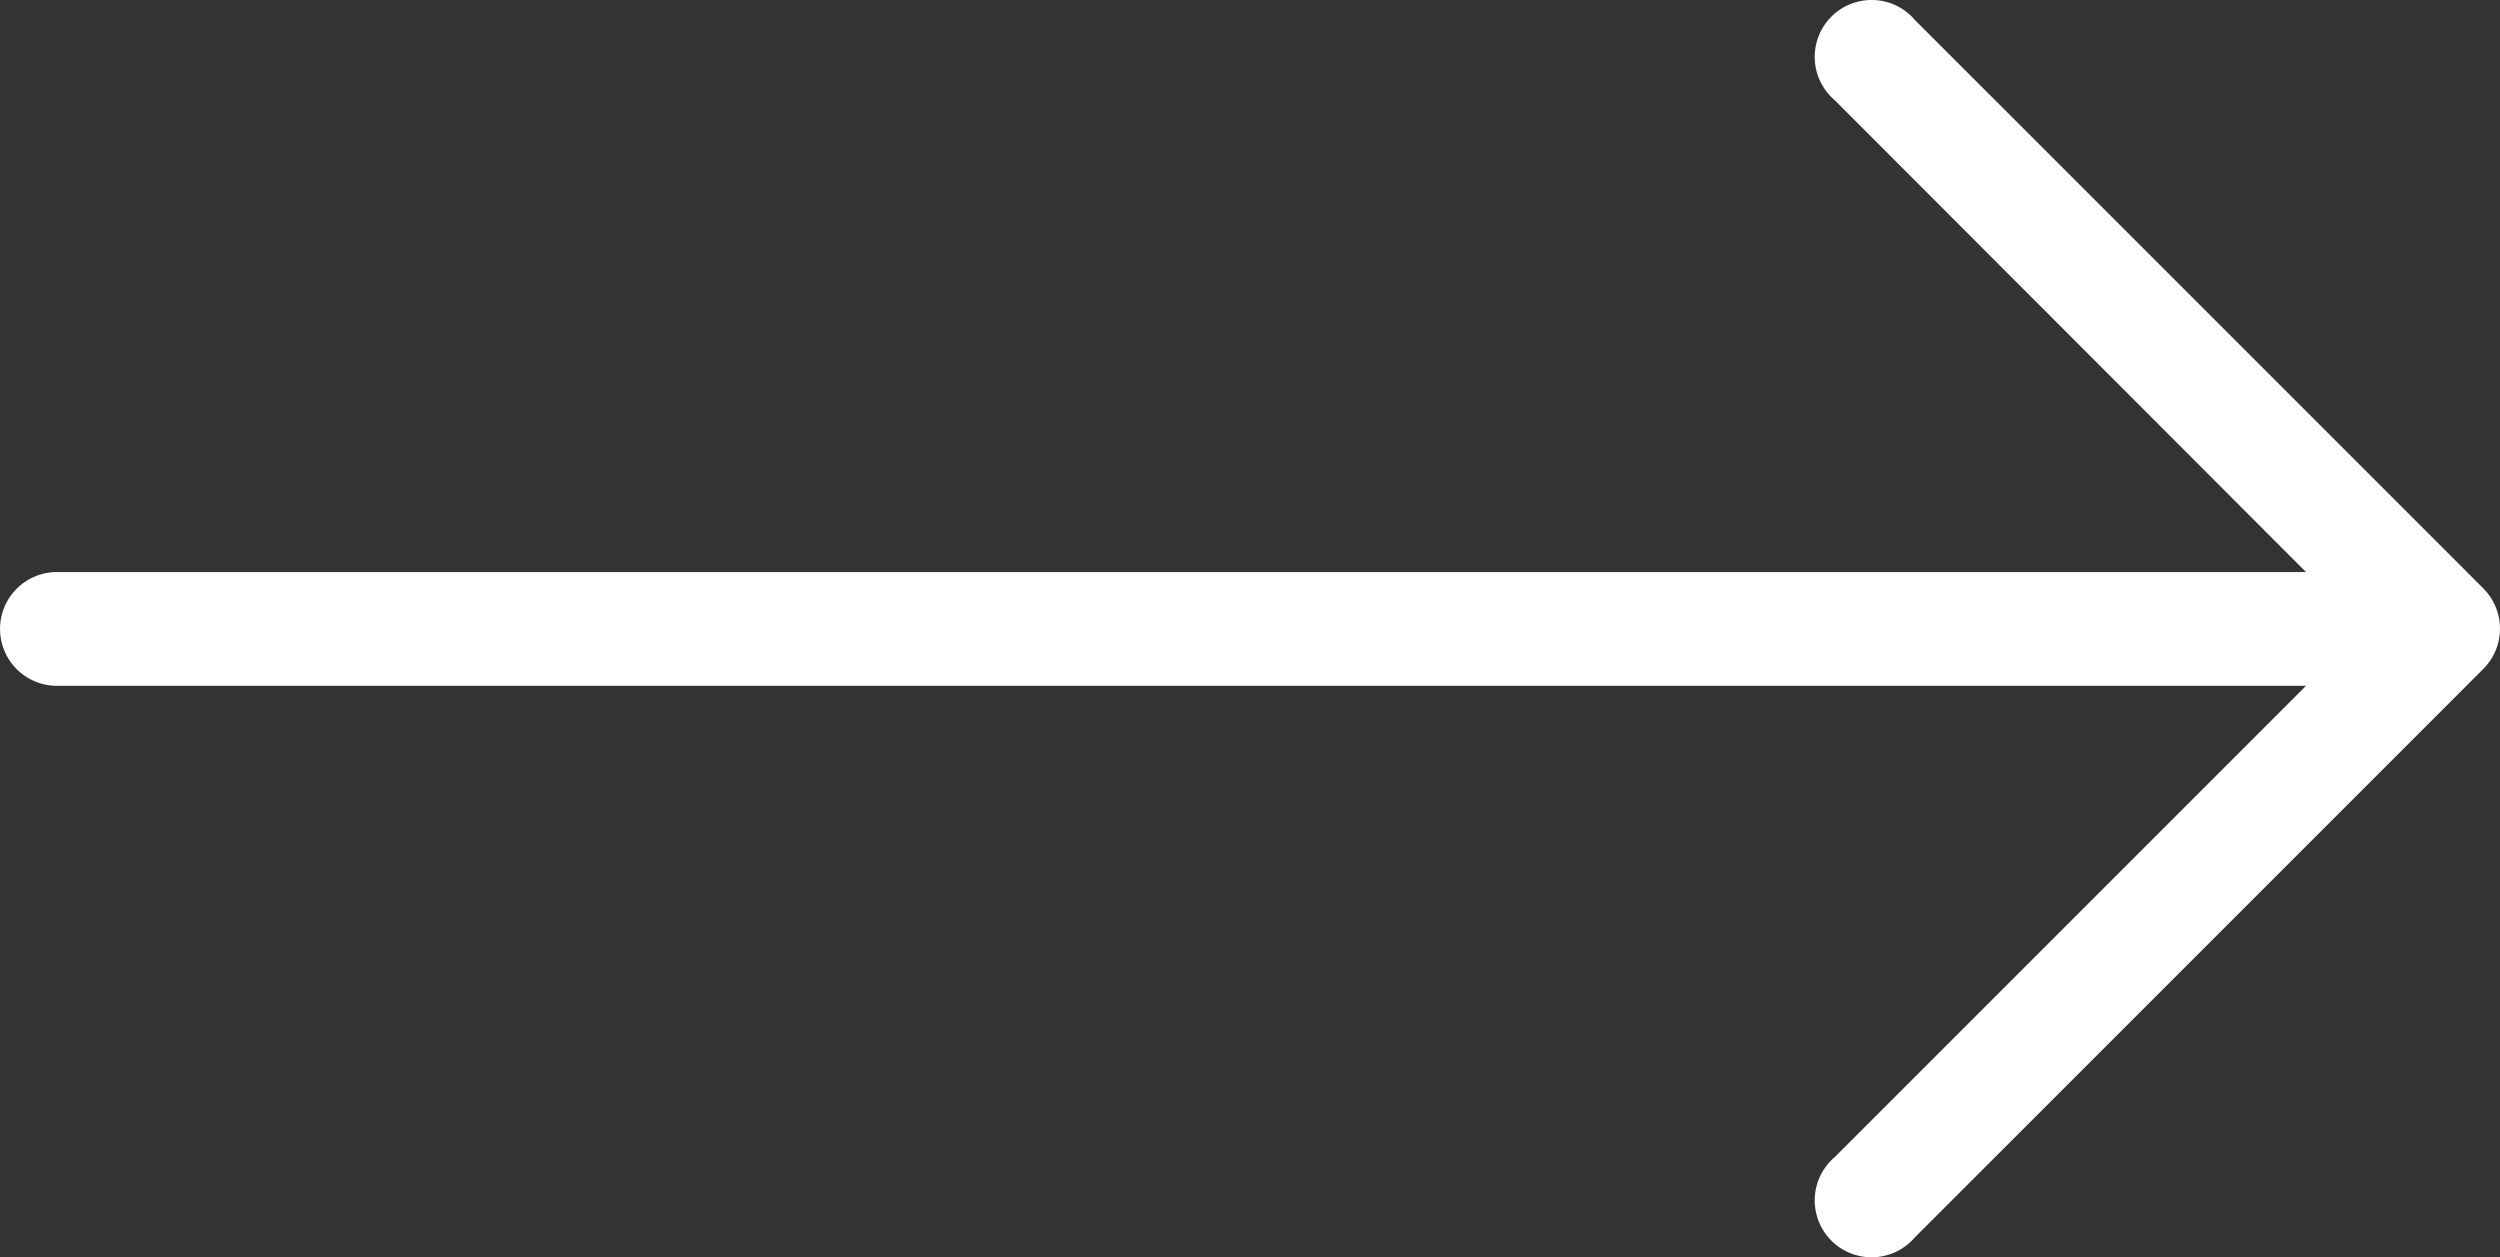 <svg xmlns="http://www.w3.org/2000/svg" width="33.666" height="16.931" viewBox="0 0 33.666 16.931">
  <rect x="0" y="0" width="33.666" height="16.931" fill="#333333" stroke="none"/>
  <path id="Path_3143" data-name="Path 3143" d="M33.47,135.294l-7.657-7.657a.766.766,0,1,0-1.08,1.08l6.348,6.356H.766a.766.766,0,0,0,0,1.531H31.081l-6.348,6.348a.766.766,0,1,0,1.08,1.08l7.657-7.657a.766.766,0,0,0,0-1.08Z" transform="translate(-0.027 -127.369)" fill="#fff"/>
</svg>
